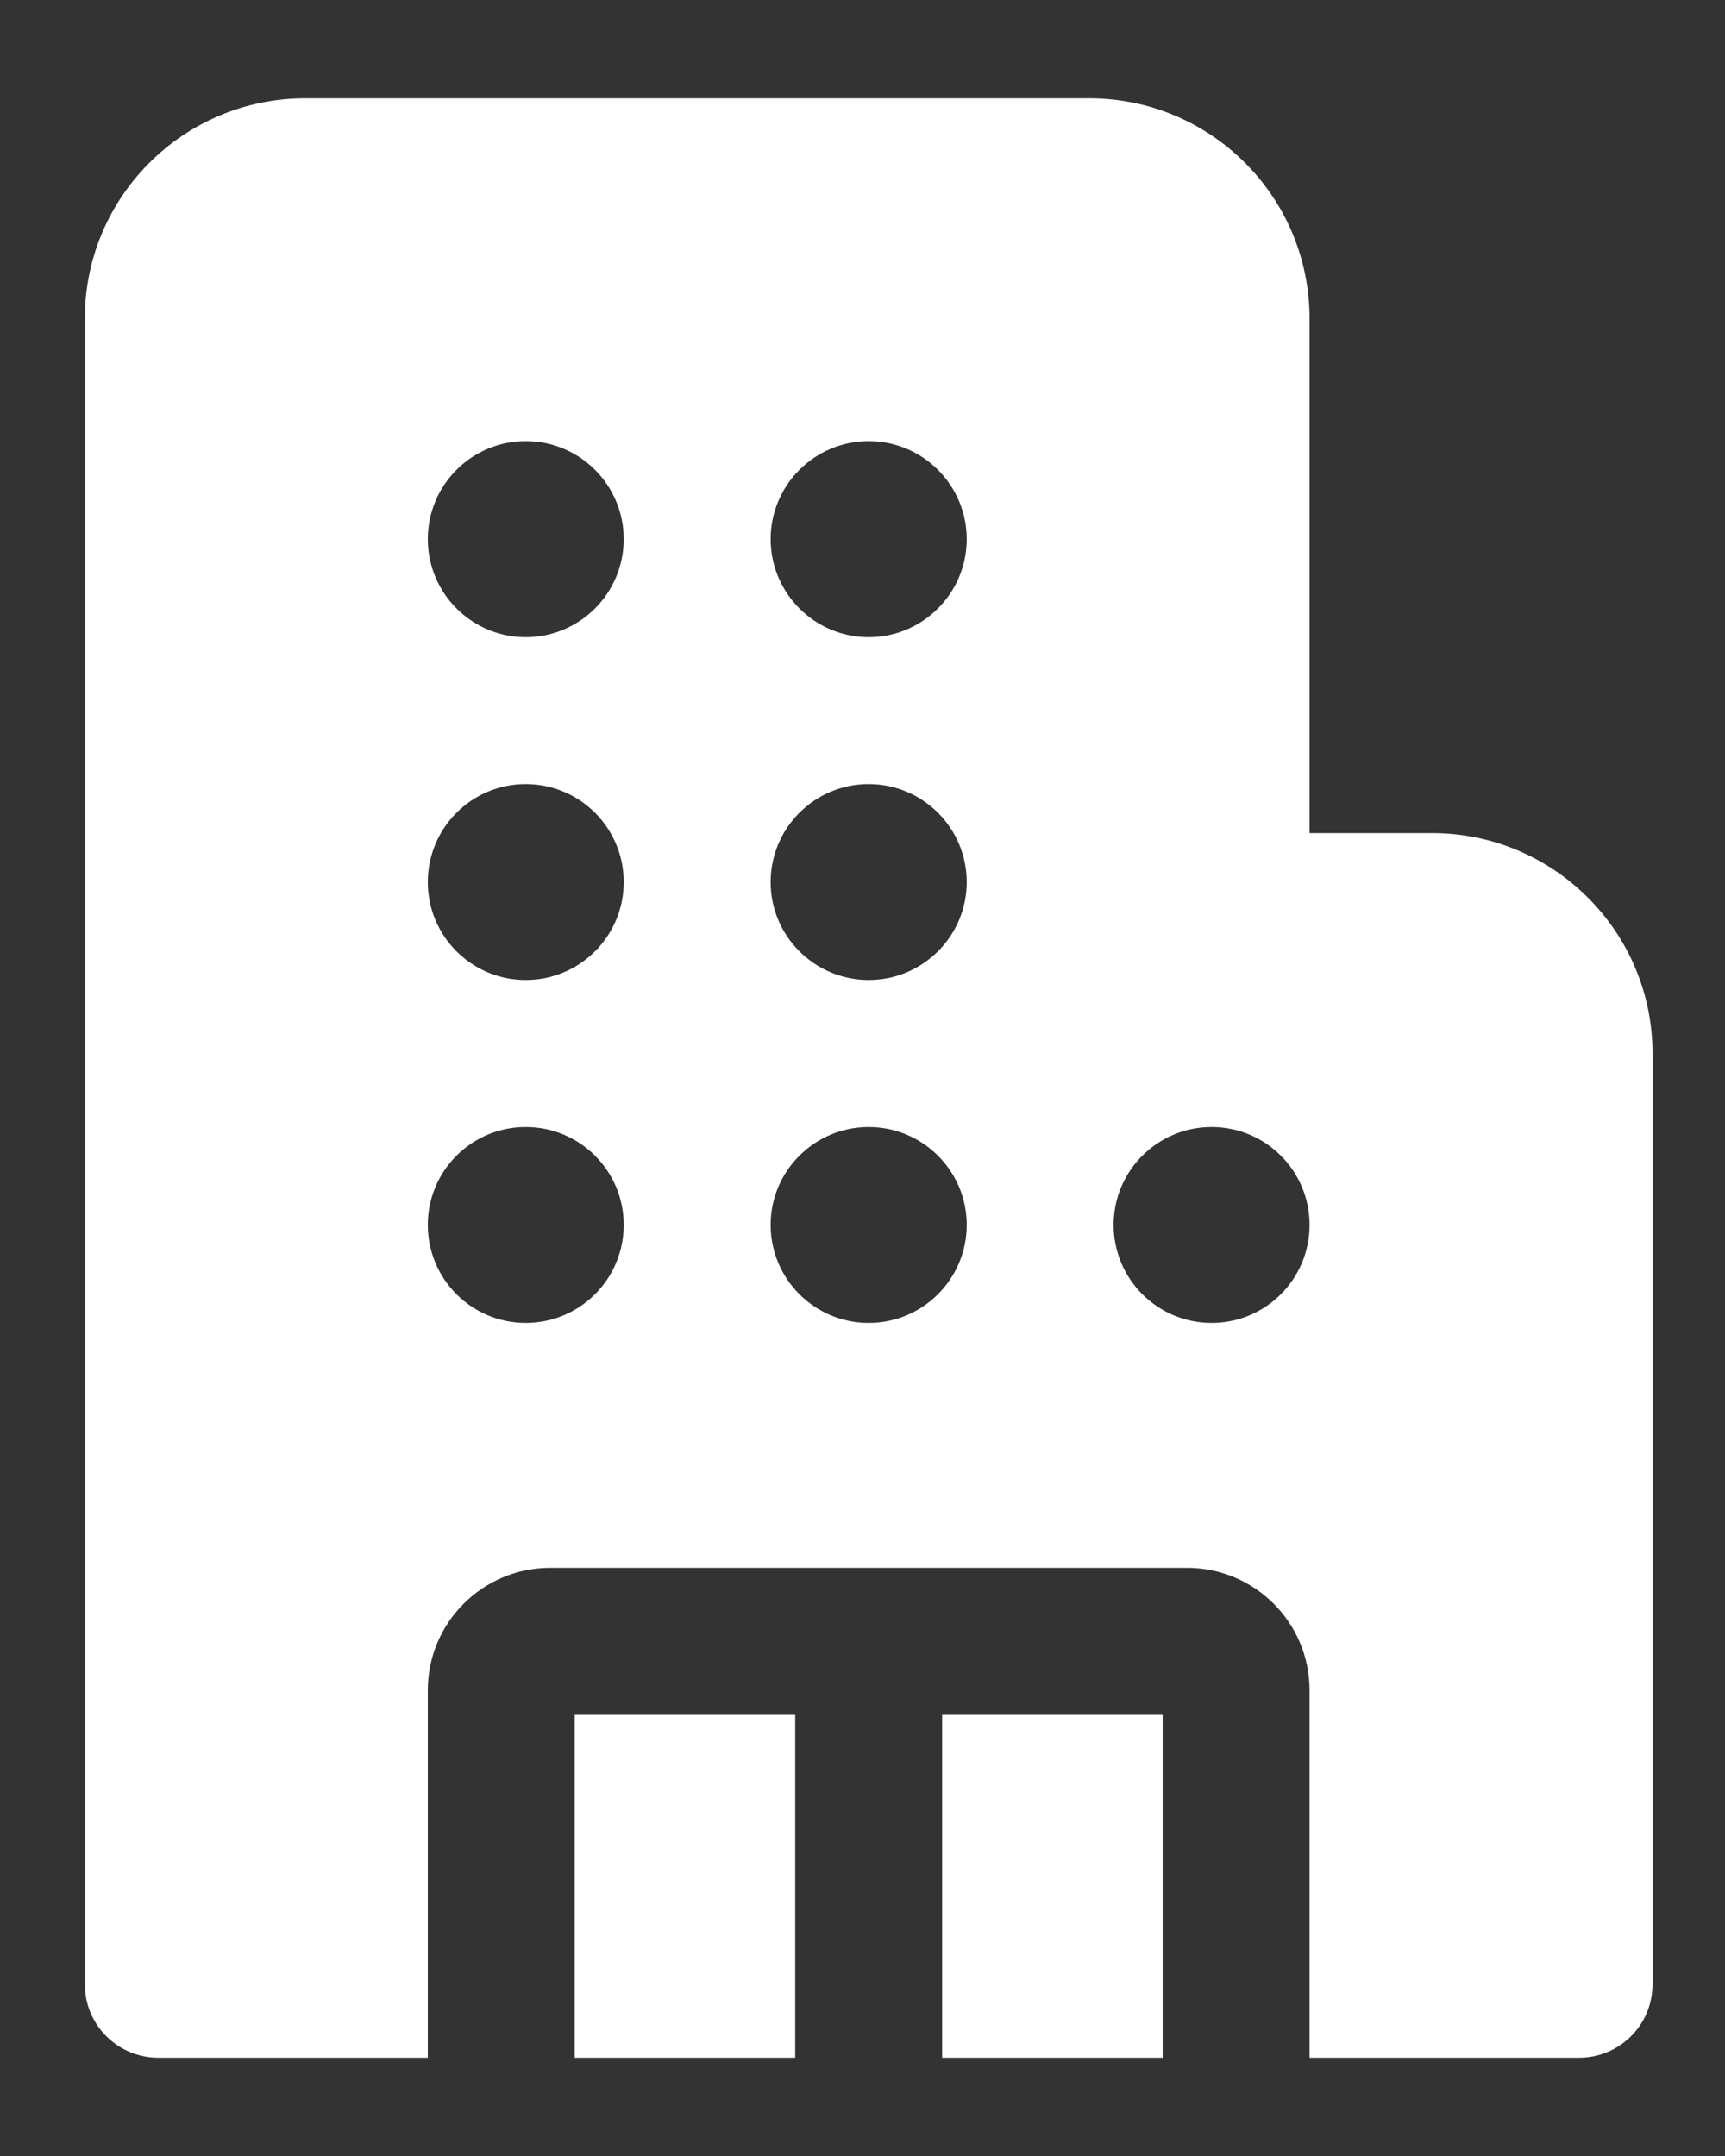 <svg width="12" height="15" viewBox="0 0 12 15" fill="none" xmlns="http://www.w3.org/2000/svg">
<rect x="0" y="0" width="12" height="15" fill="#333333" stroke="none"/>
<path d="M0.59 2.217C0.59 1.37 1.276 0.684 2.124 0.684H7.577C8.424 0.684 9.11 1.37 9.11 2.217V5.796H9.962C10.809 5.796 11.496 6.483 11.496 7.33V13.805C11.496 14.088 11.267 14.316 10.985 14.316H9.11V11.76C9.11 11.29 8.729 10.908 8.258 10.908H3.828C3.357 10.908 2.976 11.29 2.976 11.76V14.316H1.101C0.819 14.316 0.59 14.088 0.59 13.805V2.217ZM8.088 11.931V14.316H6.554V11.931H8.088ZM5.532 11.931V14.316H3.998V11.931H5.532ZM2.976 3.751C2.976 4.127 3.281 4.433 3.657 4.433C4.034 4.433 4.339 4.127 4.339 3.751C4.339 3.375 4.034 3.069 3.657 3.069C3.281 3.069 2.976 3.375 2.976 3.751ZM3.657 7.841C3.281 7.841 2.976 8.146 2.976 8.522C2.976 8.899 3.281 9.204 3.657 9.204C4.034 9.204 4.339 8.899 4.339 8.522C4.339 8.146 4.034 7.841 3.657 7.841ZM3.657 5.455C3.281 5.455 2.976 5.76 2.976 6.137C2.976 6.513 3.281 6.818 3.657 6.818C4.034 6.818 4.339 6.513 4.339 6.137C4.339 5.76 4.034 5.455 3.657 5.455ZM6.043 3.069C5.667 3.069 5.361 3.375 5.361 3.751C5.361 4.127 5.667 4.433 6.043 4.433C6.419 4.433 6.725 4.127 6.725 3.751C6.725 3.375 6.419 3.069 6.043 3.069ZM6.043 7.841C5.667 7.841 5.361 8.146 5.361 8.522C5.361 8.899 5.667 9.204 6.043 9.204C6.419 9.204 6.725 8.899 6.725 8.522C6.725 8.146 6.419 7.841 6.043 7.841ZM8.429 7.841C8.052 7.841 7.747 8.146 7.747 8.522C7.747 8.899 8.052 9.204 8.429 9.204C8.805 9.204 9.11 8.899 9.11 8.522C9.11 8.146 8.805 7.841 8.429 7.841ZM6.043 5.455C5.667 5.455 5.361 5.76 5.361 6.137C5.361 6.513 5.667 6.818 6.043 6.818C6.419 6.818 6.725 6.513 6.725 6.137C6.725 5.76 6.419 5.455 6.043 5.455Z" fill="white"/>
</svg>

